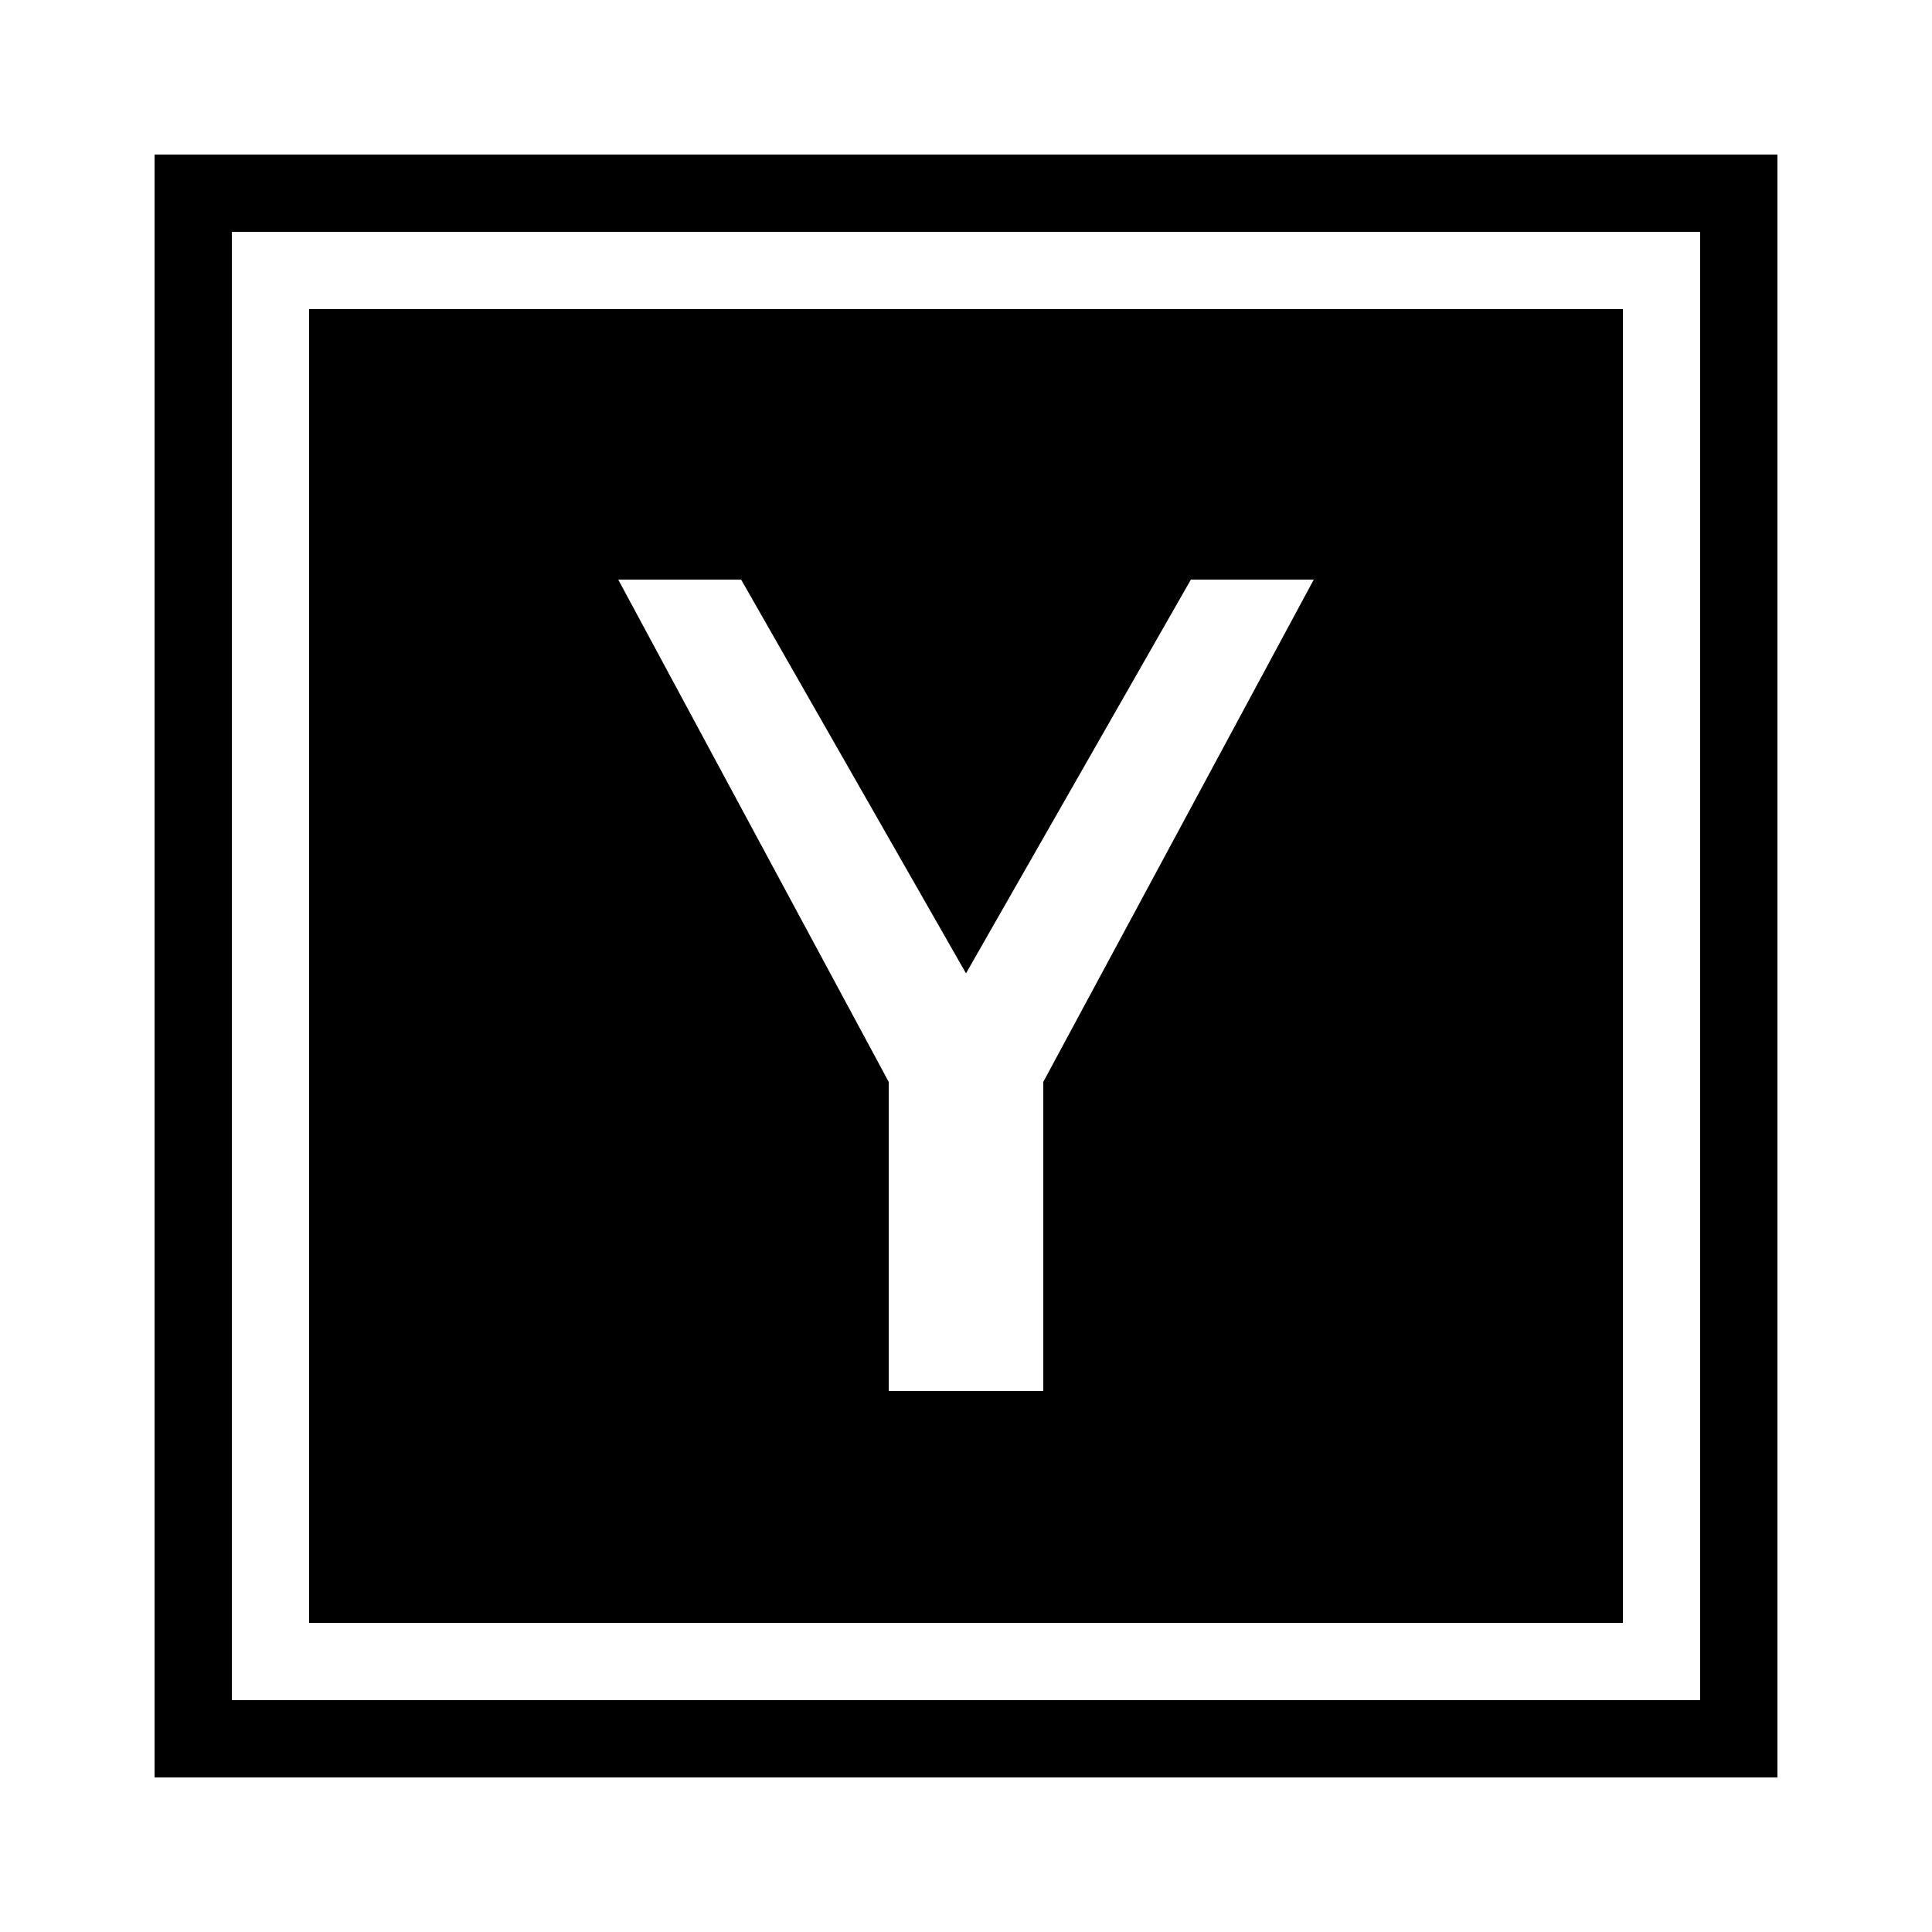 <?xml version="1.0" encoding="iso-8859-1"?><!-- Generator: Adobe Illustrator 21.1.0, SVG Export Plug-In . SVG Version: 6.00 Build 0)  --><svg xmlns="http://www.w3.org/2000/svg" xmlns:xlink="http://www.w3.org/1999/xlink" viewBox="0 0 50 50" width="500px" height="500px"><path d="M4,4v42h42V4H4z M44,44H6V6h38V44z M42,8H8v34h34V8z M27,28v8h-4v-8l-7-13h3.18L25,25.19L30.82,15H34L27,28z"/></svg>